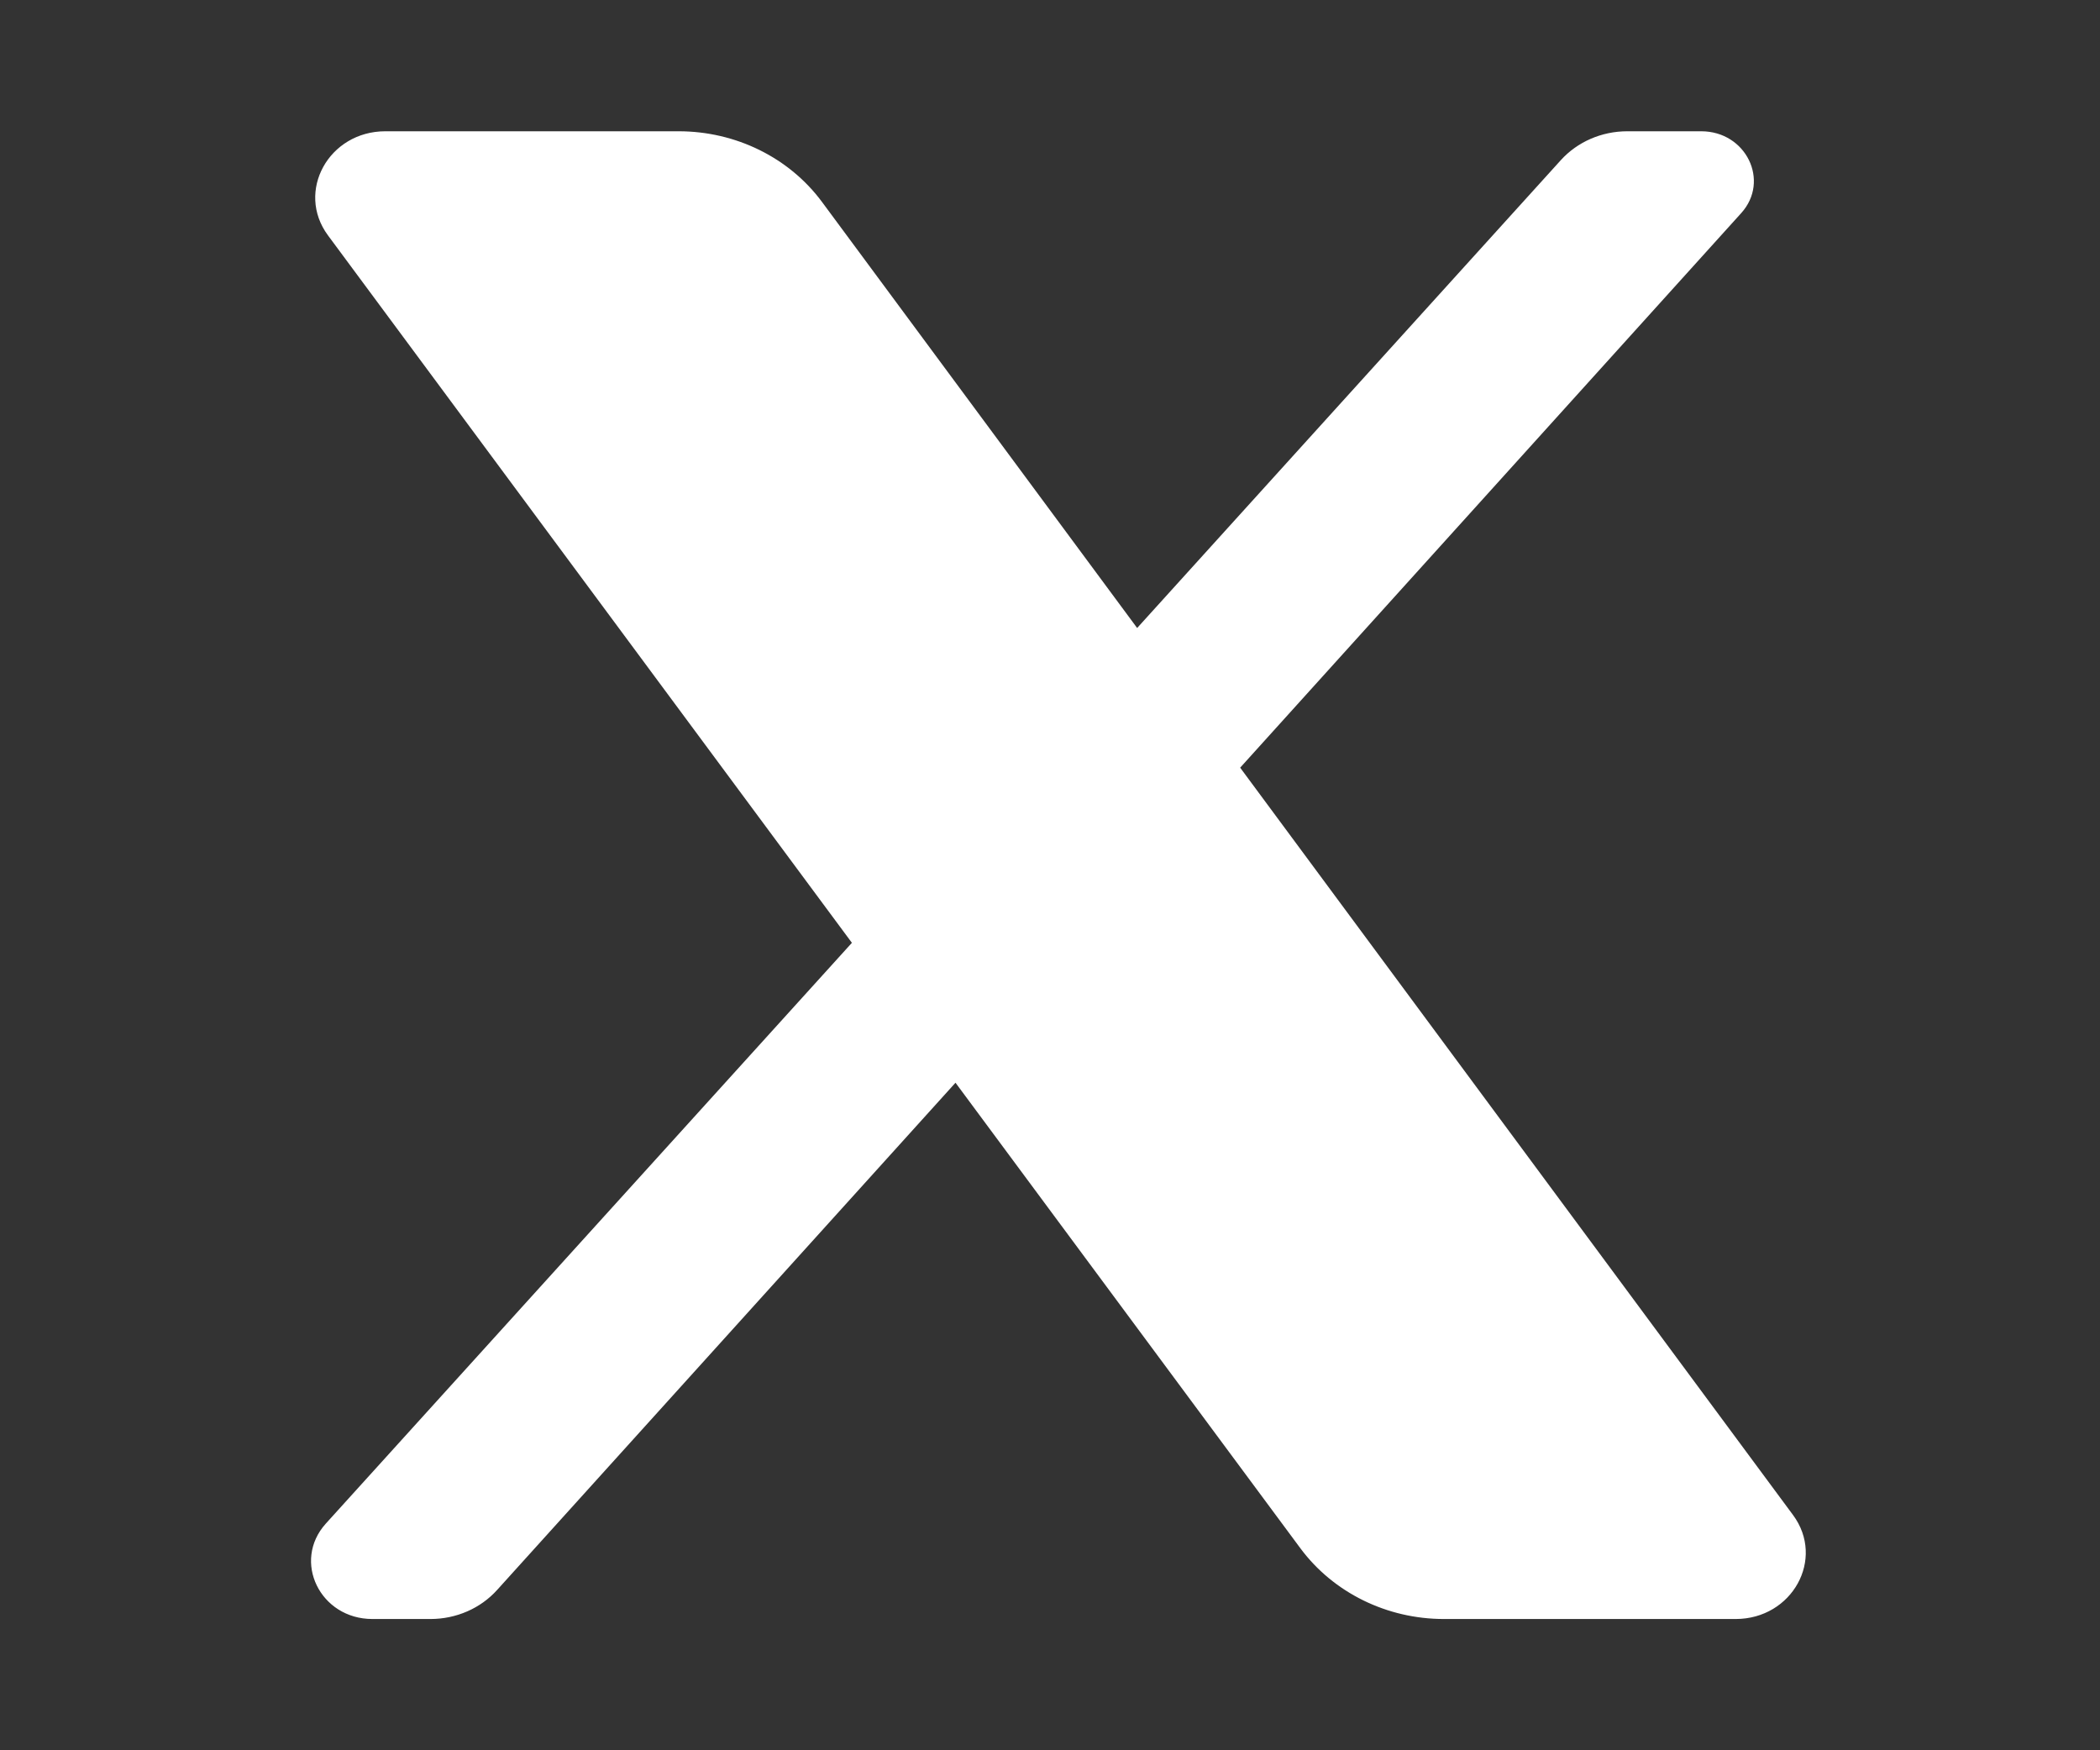 <svg width="18" height="15" viewBox="0 0 18 15" fill="none" xmlns="http://www.w3.org/2000/svg">
    <rect x="0" y="0" width="18" height="15" fill="#333333" stroke="none"/>
    <path
        d="M3.303 1.125C2.818 1.125 2.533 1.641 2.811 2.017L7.302 8.08L2.793 13.057C2.502 13.379 2.743 13.875 3.192 13.875H3.69C3.91 13.875 4.119 13.784 4.261 13.626L8.19 9.279L11.147 13.27C11.429 13.649 11.887 13.875 12.376 13.875H14.877C15.362 13.875 15.647 13.36 15.369 12.984L10.63 6.579L14.925 1.826C15.174 1.55 14.966 1.125 14.582 1.125H13.948C13.729 1.125 13.521 1.215 13.378 1.373L9.747 5.382L7.046 1.731C6.765 1.351 6.307 1.125 5.817 1.125H3.303Z"
        fill="white" />
</svg>